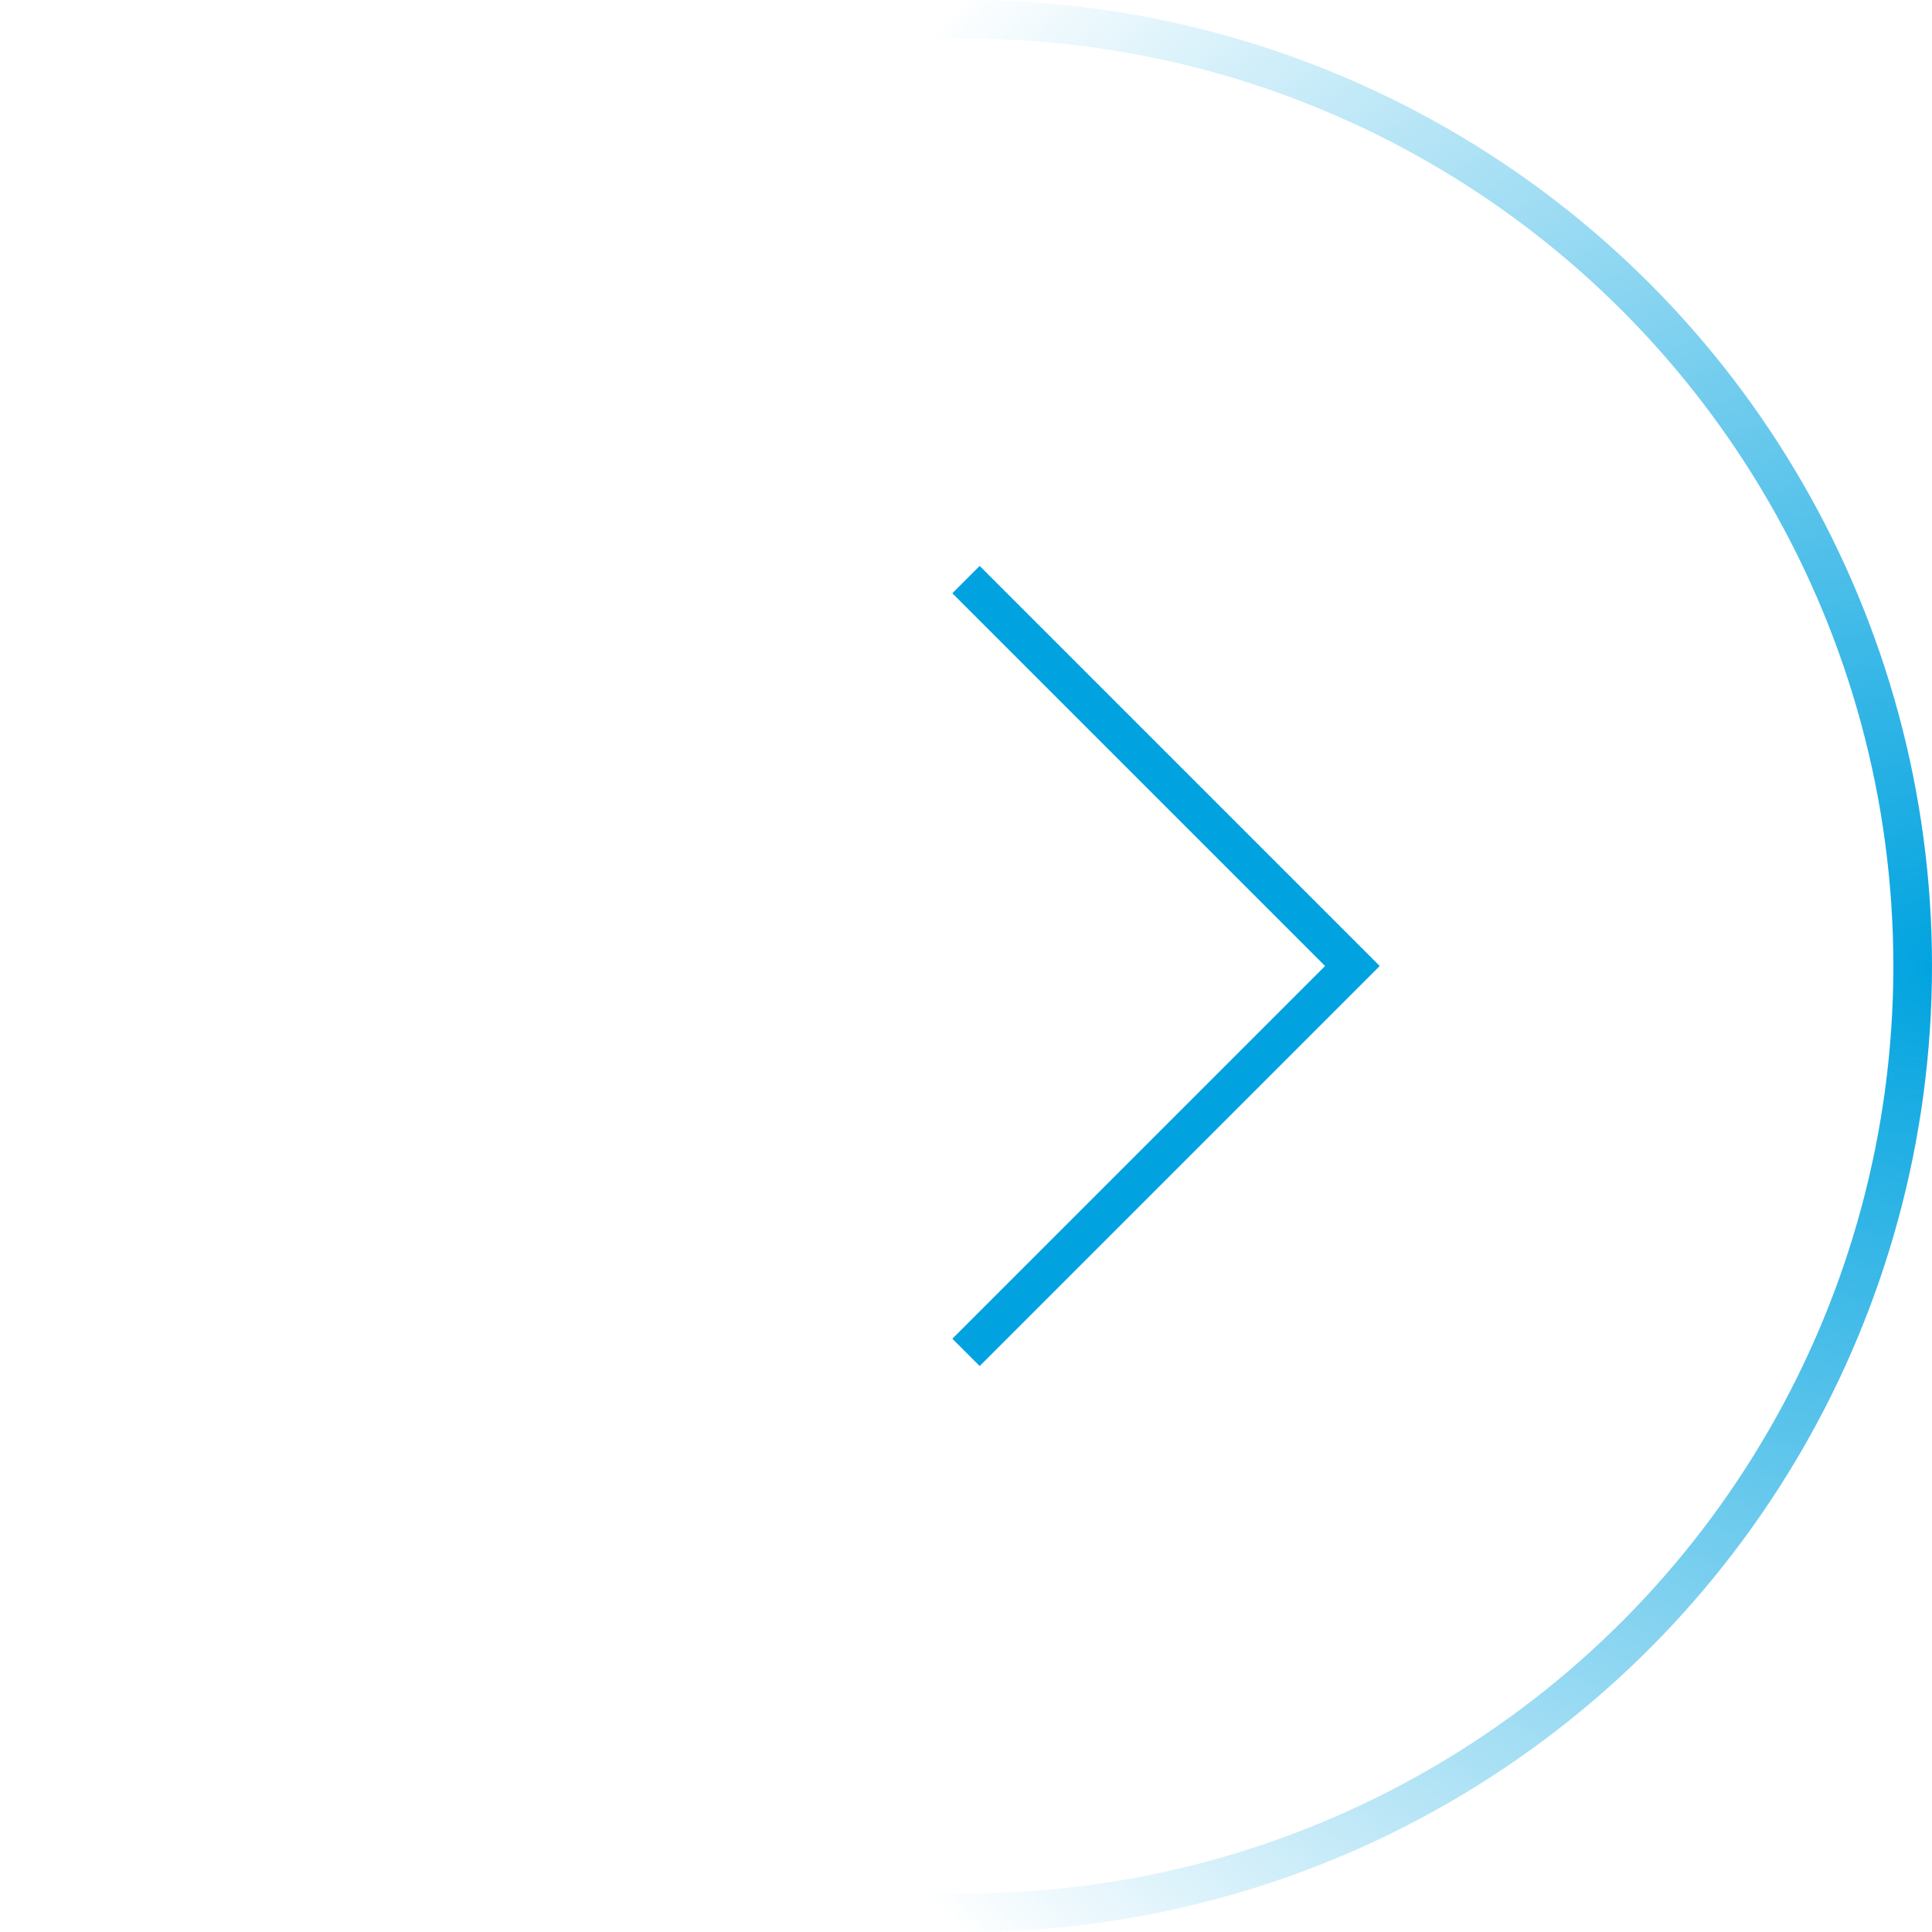 <svg width="50" height="50" viewBox="0 0 50 50" fill="none" xmlns="http://www.w3.org/2000/svg">
<circle cx="25" cy="25" r="24.5" stroke="url(#paint0_radial_299_591)"/>
<path d="M25 15L35 25L25 35" stroke="#00A3E0"/>
<defs>
<radialGradient id="paint0_radial_299_591" cx="0" cy="0" r="1" gradientUnits="userSpaceOnUse" gradientTransform="translate(50 25) rotate(135) scale(35.355)">
<stop stop-color="#00A3E0"/>
<stop offset="1" stop-color="#00A3E0" stop-opacity="0"/>
</radialGradient>
</defs>
</svg>

